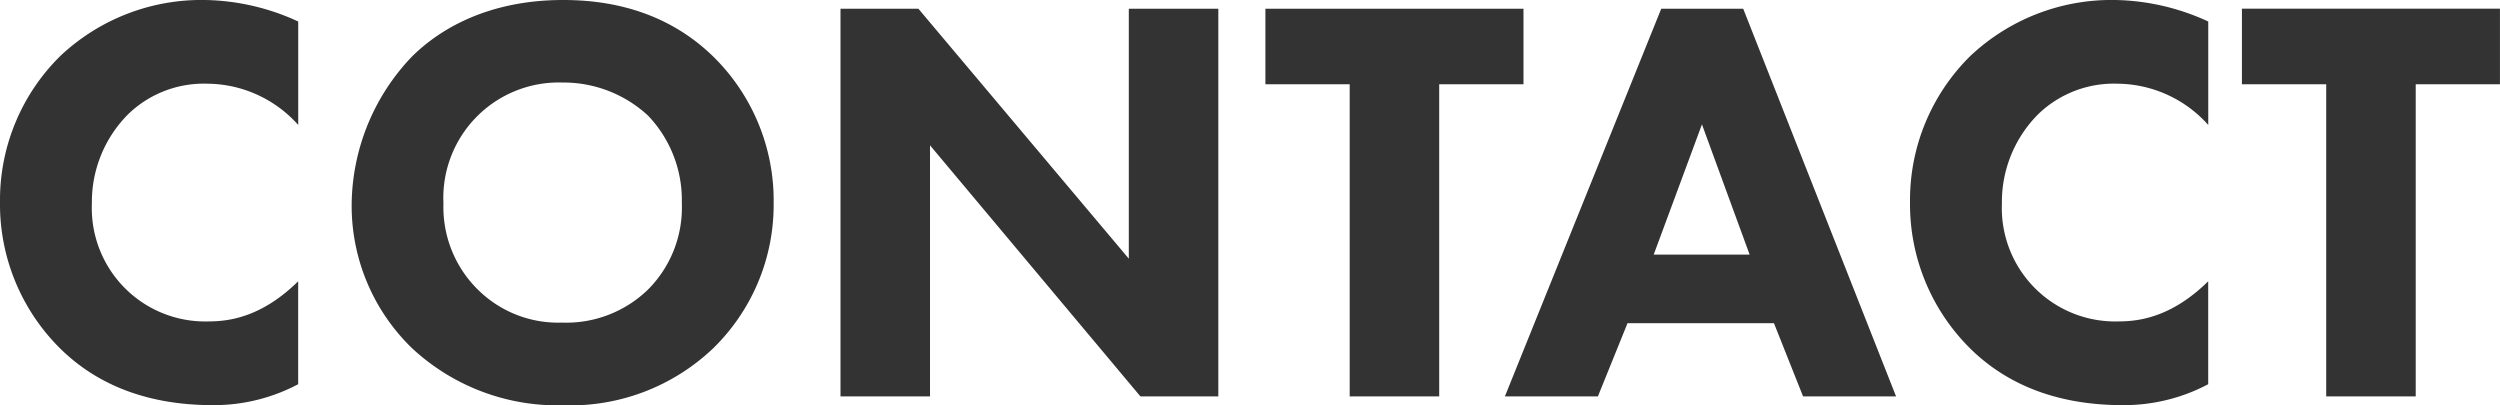 <svg xmlns="http://www.w3.org/2000/svg" width="223.652" height="36.244" viewBox="0 0 223.652 36.244">
  <path id="CONTACT" d="M34.234,40.7c-3.068,3.016-5.876,3.588-7.956,3.588a10.145,10.145,0,0,1-10.5-10.556,11.109,11.109,0,0,1,3.276-8.008,9.73,9.73,0,0,1,7.072-2.7,10.991,10.991,0,0,1,8.112,3.692V17.46a20.648,20.648,0,0,0-8.32-1.924,18.411,18.411,0,0,0-12.948,4.992A18.091,18.091,0,0,0,7.558,33.58a18.159,18.159,0,0,0,5.408,13.156c2.912,2.86,7.228,5.044,13.624,5.044a16.115,16.115,0,0,0,7.644-1.872ZM57.946,15.536c-6.916,0-11.232,2.756-13.572,5.1a19.364,19.364,0,0,0-5.356,13.156,17.711,17.711,0,0,0,5.408,12.9,19.087,19.087,0,0,0,13.52,5.1,18.52,18.52,0,0,0,13.416-5.1,17.932,17.932,0,0,0,5.408-13,18.045,18.045,0,0,0-5.408-13.1C67.878,17.2,63.354,15.536,57.946,15.536Zm-.052,7.384a11.125,11.125,0,0,1,7.644,2.964,10.932,10.932,0,0,1,3.016,7.8,10.387,10.387,0,0,1-3.016,7.748,10.5,10.5,0,0,1-7.7,2.964,10.2,10.2,0,0,1-7.436-2.86,10.348,10.348,0,0,1-3.172-7.8A10.327,10.327,0,0,1,57.894,22.92ZM90.758,51V28.536L109.582,51h6.968V16.316h-8.008v22.36L89.718,16.316H82.75V51ZM143.85,23.076v-6.76H120.762v6.76h7.54V51h8.008V23.076ZM168.862,51h8.32L163.506,16.316h-7.332L142.186,51h8.32l2.652-6.552h13.1ZM155.5,38.312l4.316-11.648,4.264,11.648ZM205.106,40.7c-3.068,3.016-5.876,3.588-7.956,3.588a10.145,10.145,0,0,1-10.5-10.556,11.109,11.109,0,0,1,3.276-8.008,9.73,9.73,0,0,1,7.072-2.7,10.991,10.991,0,0,1,8.112,3.692V17.46a20.648,20.648,0,0,0-8.32-1.924,18.411,18.411,0,0,0-12.948,4.992A18.092,18.092,0,0,0,178.43,33.58a18.159,18.159,0,0,0,5.408,13.156c2.912,2.86,7.228,5.044,13.624,5.044a16.115,16.115,0,0,0,7.644-1.872Zm26.1-17.628v-6.76H208.122v6.76h7.54V51h8.008V23.076Z" transform="translate(-7.558 -15.536)" fill="#333"/>
</svg>
